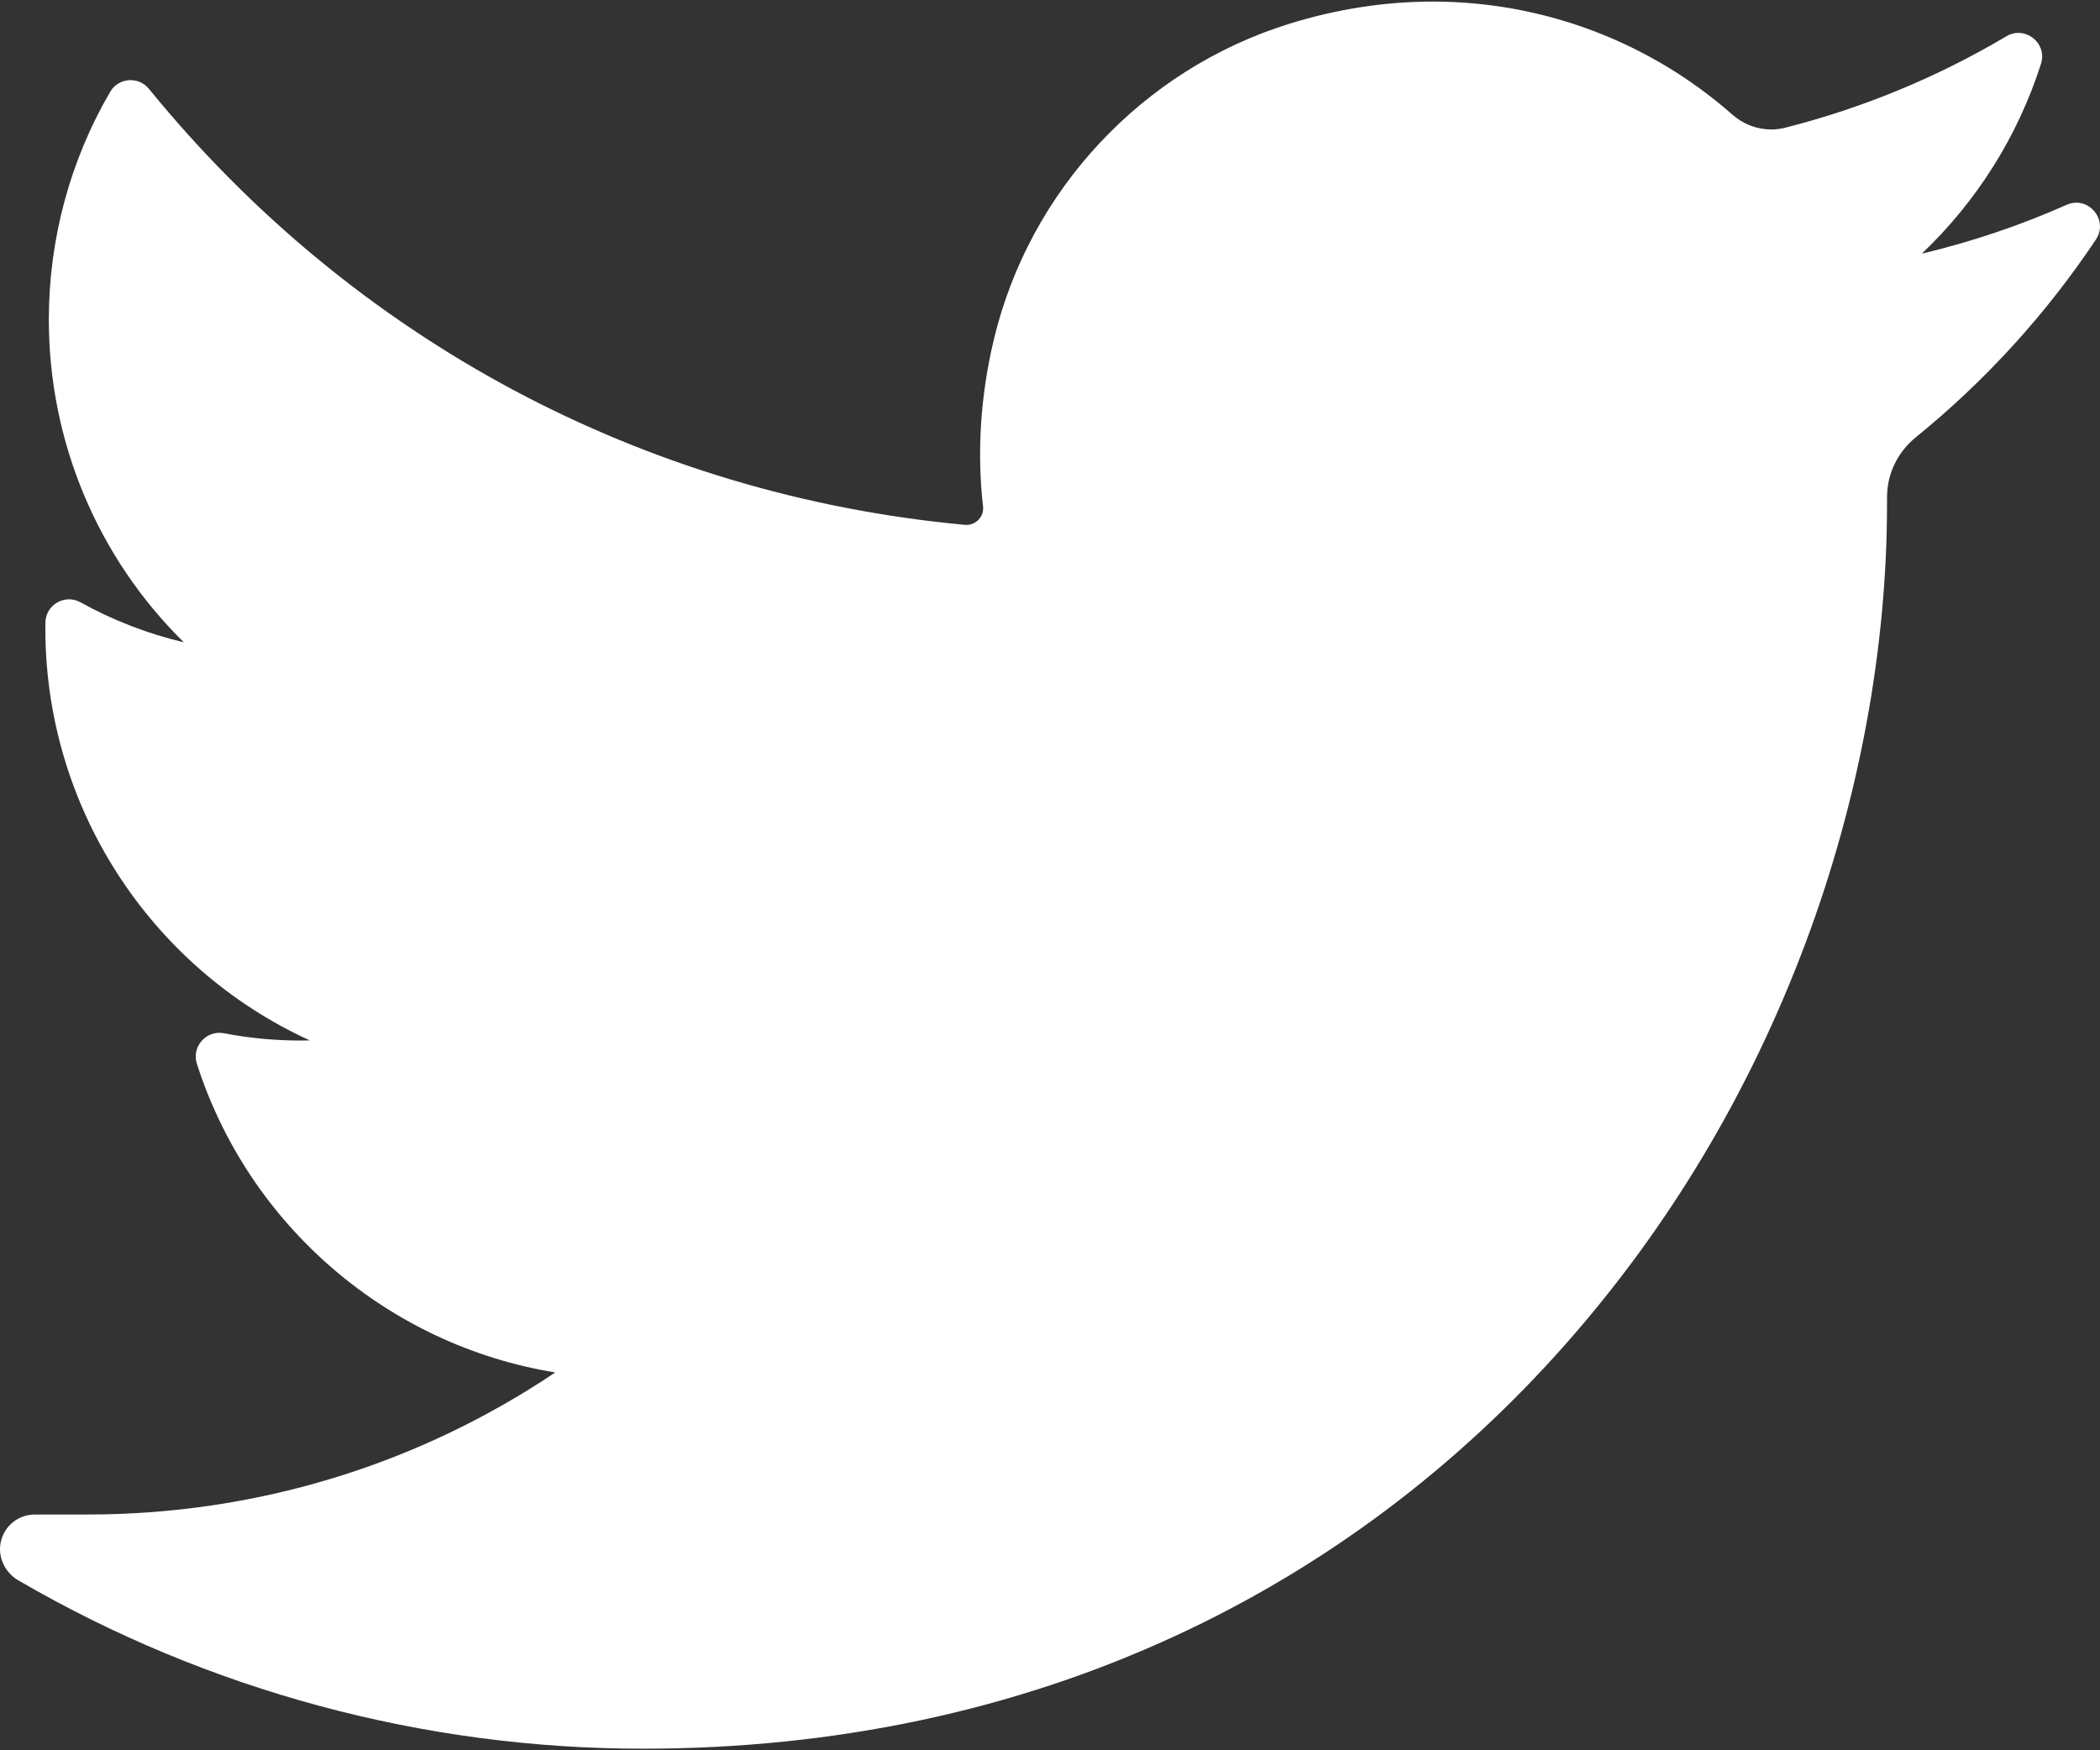 <svg width="36" height="30" viewBox="0 0 36 30" fill="none" xmlns="http://www.w3.org/2000/svg">
    <rect x="0" y="0" width="36" height="30" fill="#333333" stroke="none"/>
    <path d="M35.427 3.511C34.628 3.866 33.797 4.145 32.945 4.348C33.884 3.456 34.59 2.34 34.988 1.095C35.102 0.739 34.716 0.432 34.395 0.622C33.209 1.325 31.933 1.852 30.6 2.19C30.522 2.209 30.443 2.219 30.363 2.219C30.12 2.219 29.884 2.129 29.698 1.965C28.28 0.716 26.456 0.027 24.563 0.027C23.744 0.027 22.916 0.155 22.104 0.407C19.587 1.188 17.646 3.263 17.036 5.825C16.808 6.785 16.746 7.747 16.852 8.682C16.864 8.79 16.814 8.865 16.782 8.9C16.727 8.962 16.649 8.997 16.568 8.997C16.559 8.997 16.55 8.997 16.541 8.996C11.032 8.484 6.064 5.83 2.553 1.523C2.374 1.303 2.031 1.33 1.888 1.575C1.2 2.755 0.837 4.104 0.837 5.477C0.837 7.581 1.682 9.564 3.151 11.009C2.533 10.863 1.936 10.632 1.38 10.324C1.112 10.175 0.781 10.367 0.778 10.674C0.739 13.8 2.569 16.581 5.311 17.833C5.255 17.834 5.2 17.835 5.145 17.835C4.71 17.835 4.27 17.793 3.837 17.71C3.535 17.653 3.281 17.94 3.375 18.233C4.265 21.011 6.657 23.059 9.519 23.524C7.143 25.118 4.377 25.959 1.497 25.959L0.6 25.959C0.323 25.959 0.089 26.139 0.019 26.407C-0.051 26.671 0.077 26.949 0.313 27.087C3.558 28.975 7.259 29.973 11.017 29.973C14.307 29.973 17.385 29.32 20.165 28.032C22.713 26.852 24.965 25.164 26.858 23.017C28.621 21.016 30 18.707 30.956 16.153C31.867 13.718 32.349 11.121 32.349 8.641V8.523C32.349 8.124 32.529 7.75 32.843 7.495C34.036 6.526 35.074 5.387 35.929 4.107C36.155 3.769 35.799 3.346 35.427 3.511Z" fill="white"/>
</svg>